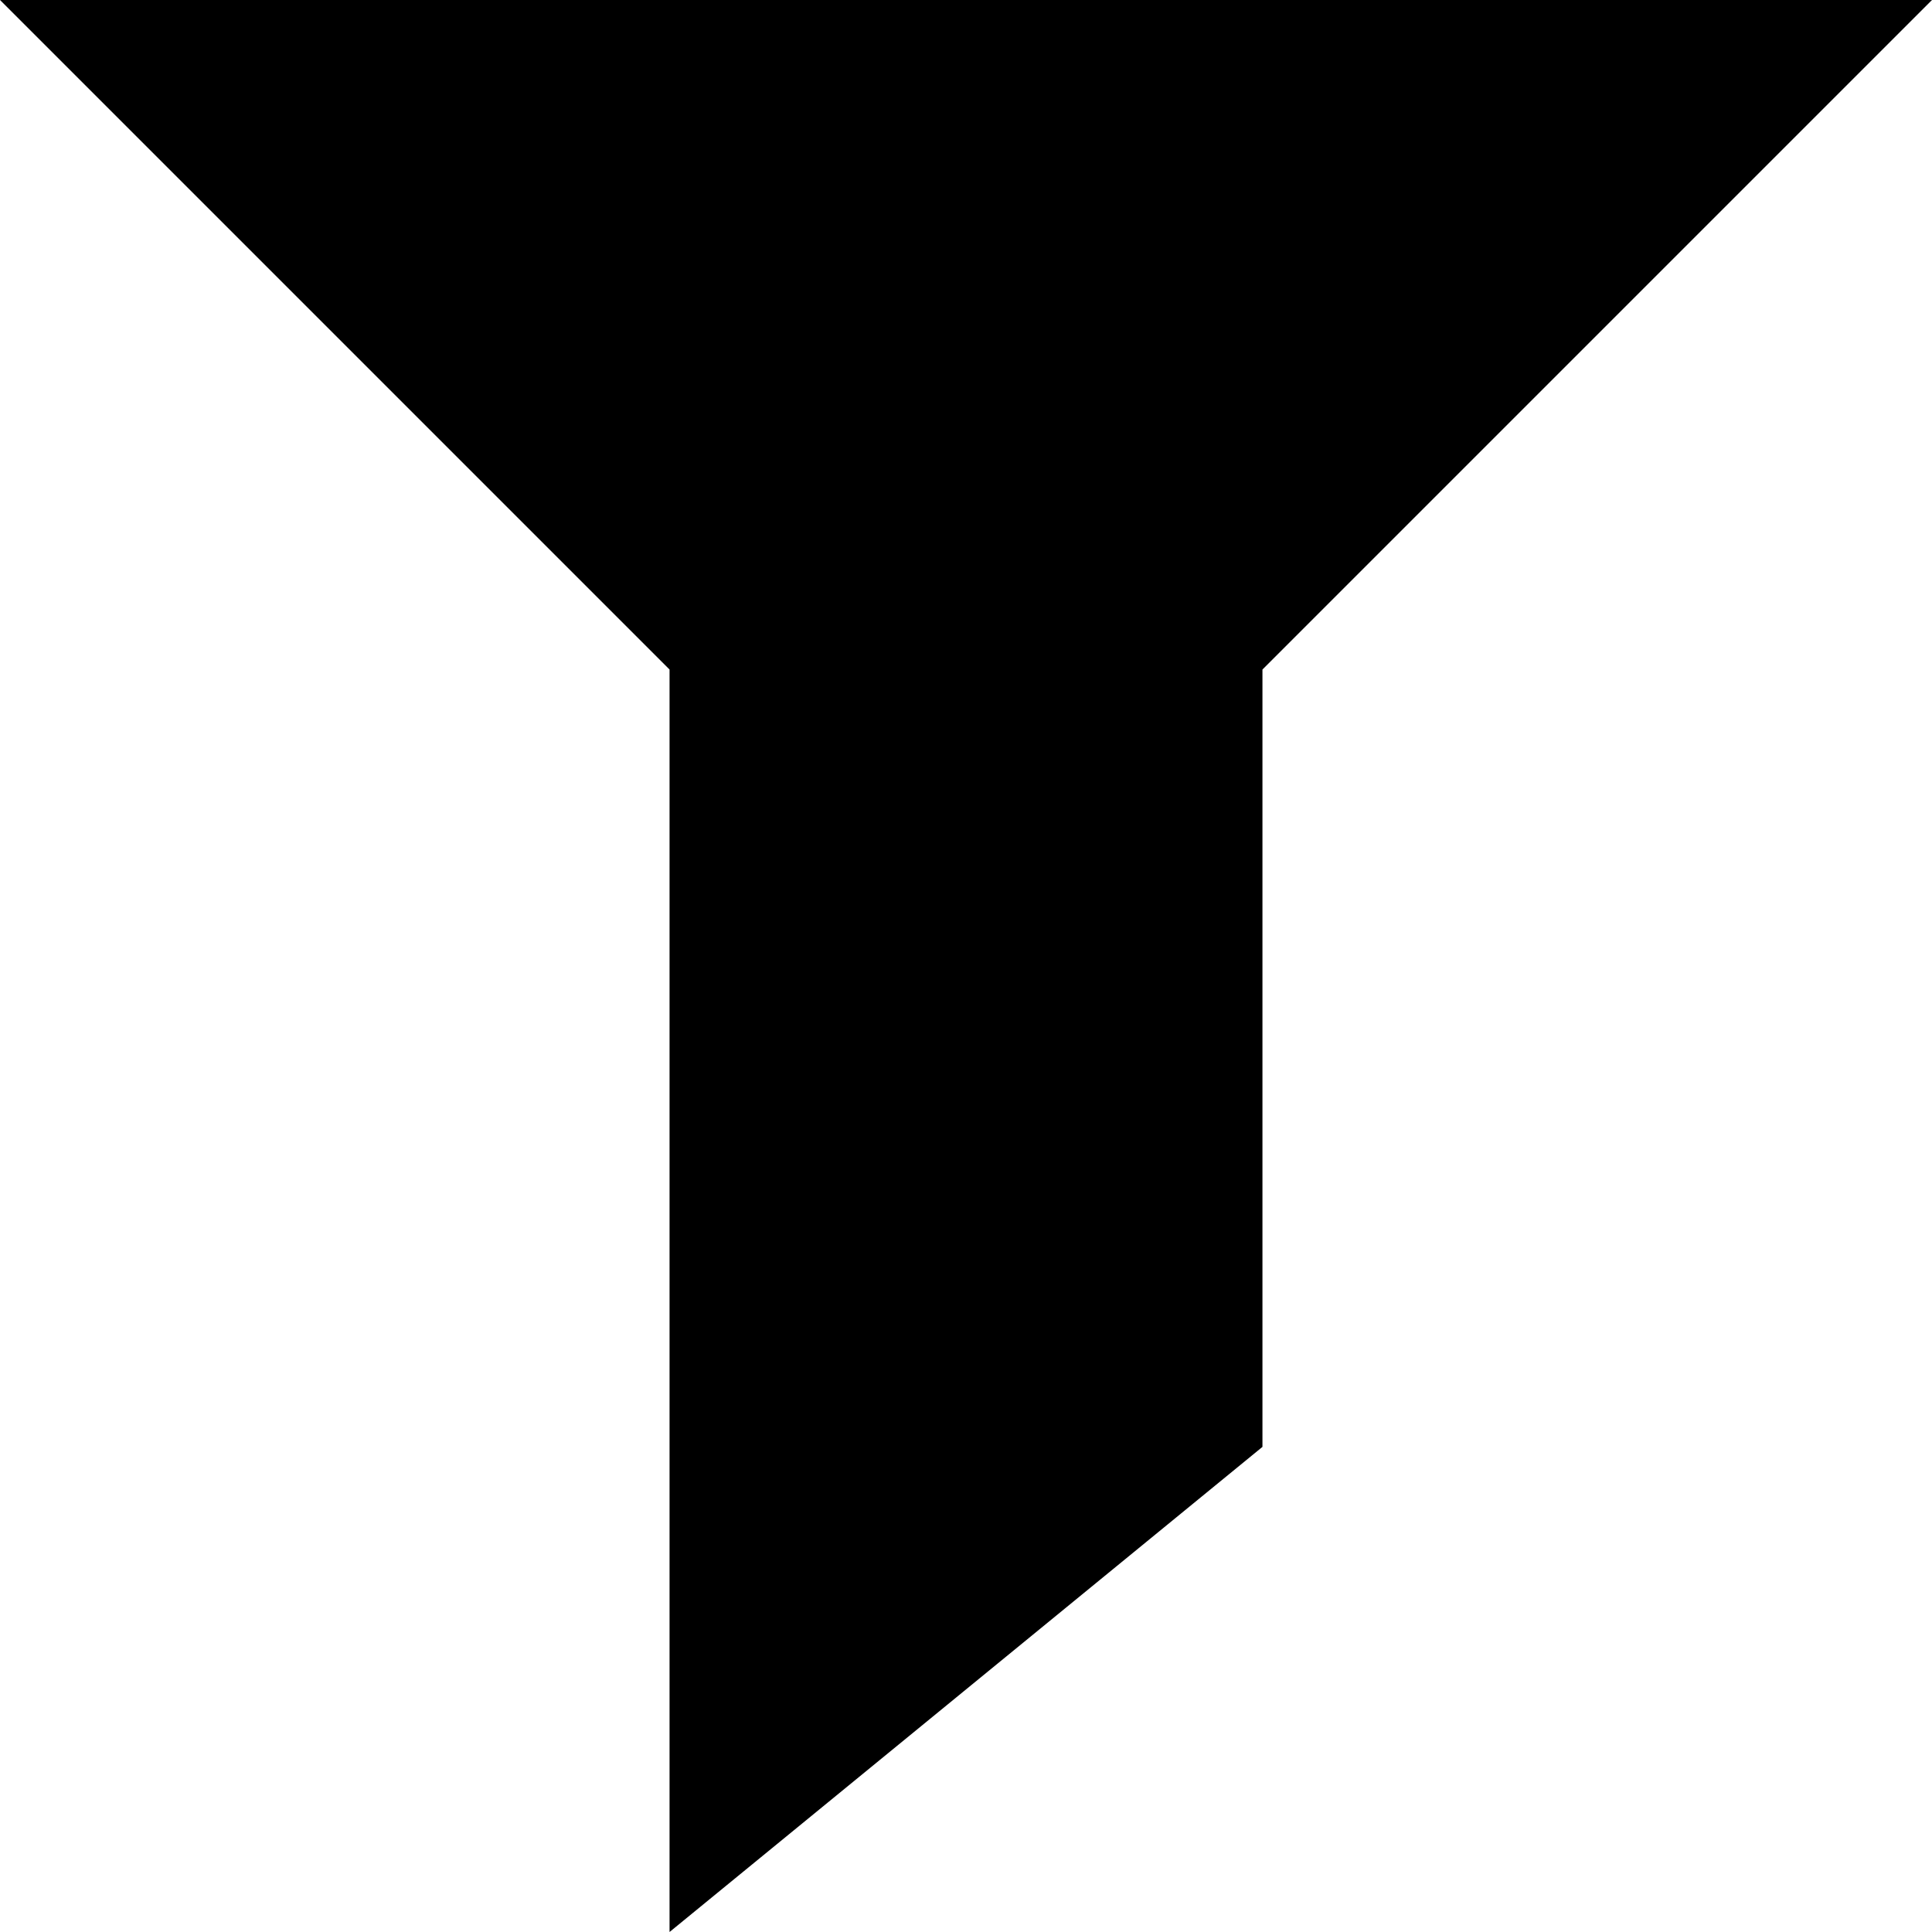 <?xml version="1.0" encoding="utf-8"?>
<!-- Generator: www.svgicons.com -->
<svg xmlns="http://www.w3.org/2000/svg" width="800" height="800" viewBox="0 0 1200 1200">
<path fill="currentColor" d="m0 0l415.869 415.869V1200l368.262-301.318V415.869L1200 0z"/>
</svg>